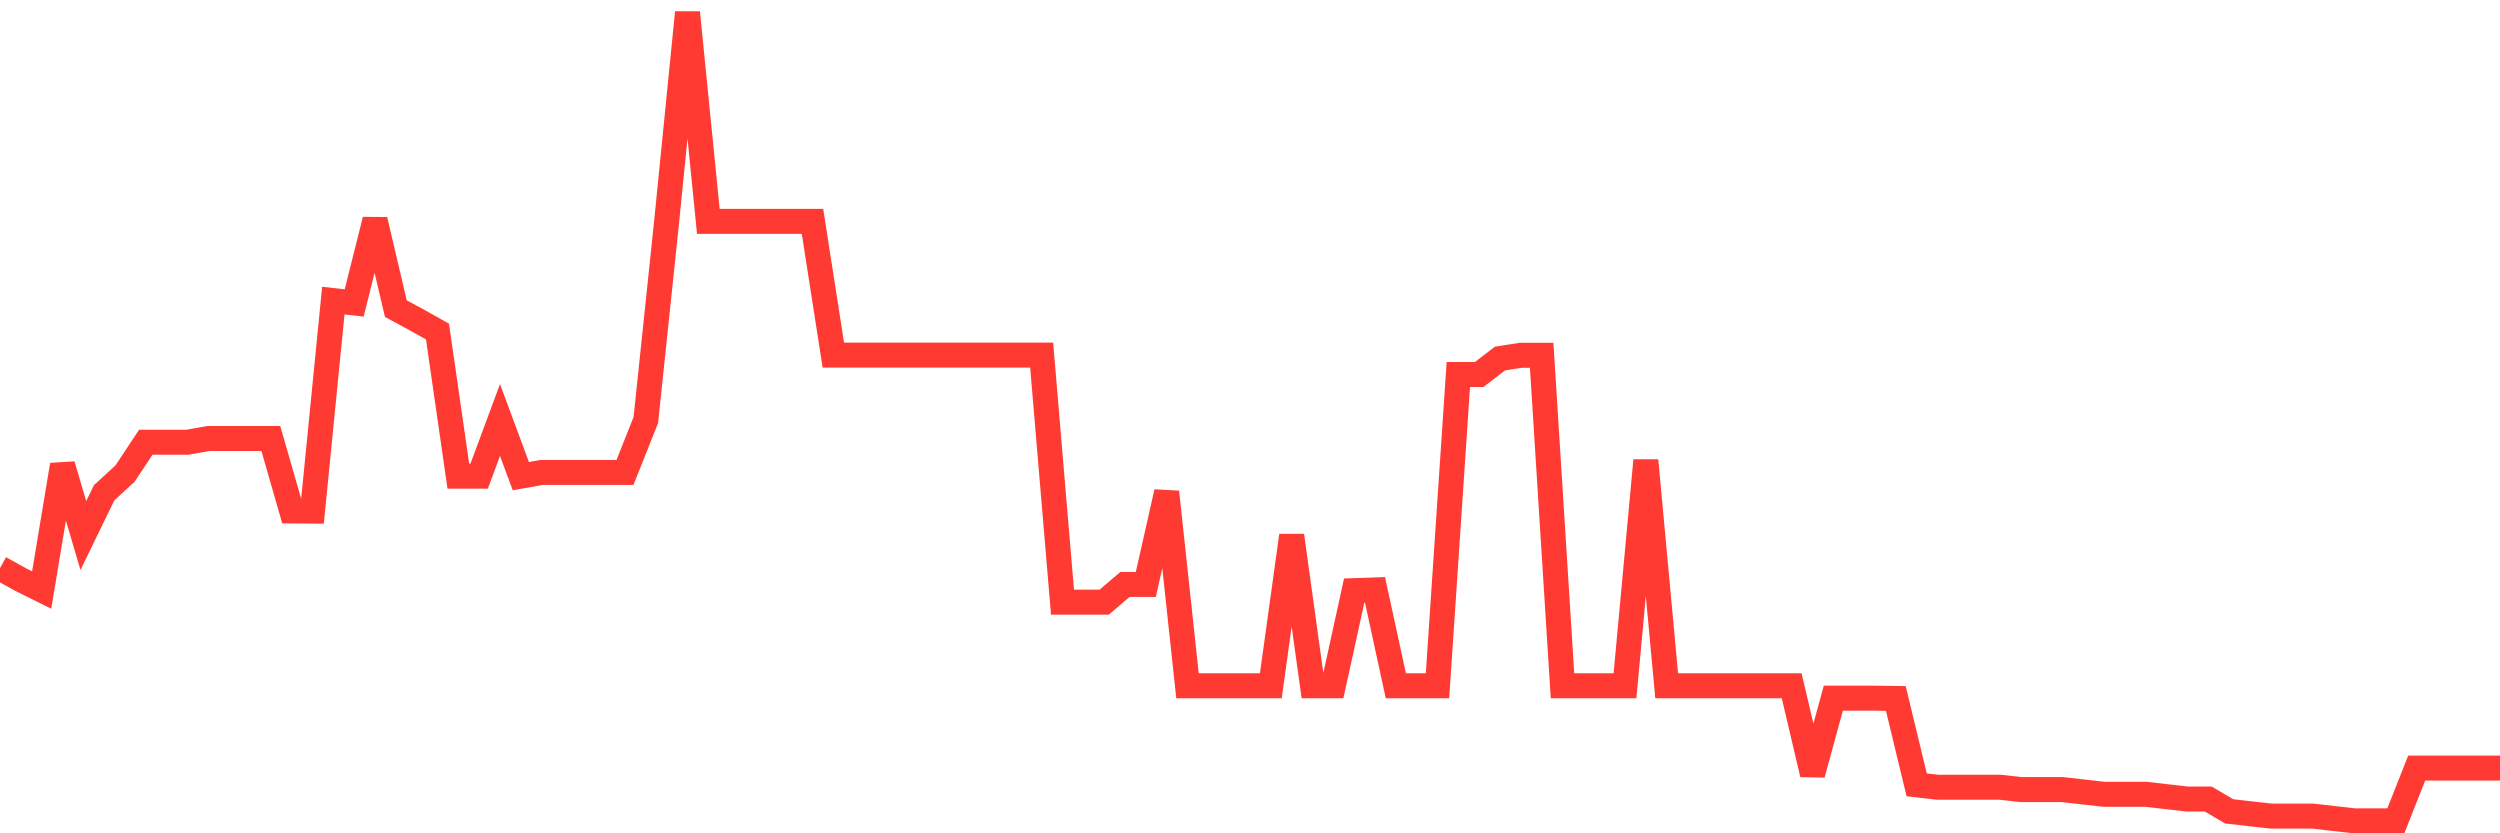 <svg
  xmlns="http://www.w3.org/2000/svg"
  xmlns:xlink="http://www.w3.org/1999/xlink"
  width="120"
  height="40"
  viewBox="0 0 120 40"
  preserveAspectRatio="none"
>
  <polyline
    points="0,27.27 1,27.825 2,28.322 3,22.314 4,25.706 5,23.651 6,22.734 7,21.226 8,21.226 9,21.226 10,21.049 11,21.049 12,21.049 13,21.049 14,24.526 15,24.533 16,14.429 17,14.543 18,10.554 19,14.813 20,15.354 21,15.915 22,22.855 23,22.855 24,20.16 25,22.855 26,22.677 27,22.677 28,22.677 29,22.677 30,22.677 31,20.16 32,10.625 33,0.6 34,10.625 35,10.625 36,10.625 37,10.625 38,10.625 39,10.625 40,17.046 41,17.046 42,17.046 43,17.046 44,17.046 45,17.046 46,17.046 47,17.046 48,17.046 49,17.046 50,17.046 51,28.905 52,28.905 53,28.905 54,28.052 55,28.052 56,23.616 57,32.916 58,32.916 59,32.916 60,32.916 61,32.916 62,25.706 63,32.916 64,32.916 65,28.351 66,28.315 67,32.916 68,32.916 69,32.916 70,17.977 71,17.977 72,17.209 73,17.053 74,17.053 75,32.916 76,32.916 77,32.916 78,32.916 79,22.101 80,32.916 81,32.916 82,32.916 83,32.916 84,32.916 85,32.916 86,32.916 87,37.167 88,33.513 89,33.513 90,33.513 91,33.527 92,37.672 93,37.786 94,37.786 95,37.786 96,37.786 97,37.9 98,37.9 99,37.9 100,38.014 101,38.127 102,38.127 103,38.127 104,38.241 105,38.355 106,38.355 107,38.945 108,39.059 109,39.172 110,39.172 111,39.172 112,39.286 113,39.4 114,39.4 115,39.4 116,36.869 117,36.869 118,36.869 119,36.869 120,36.869"
    fill="none"
    stroke="#ff3a33"
    stroke-width="1.2"
  >
  </polyline>
</svg>